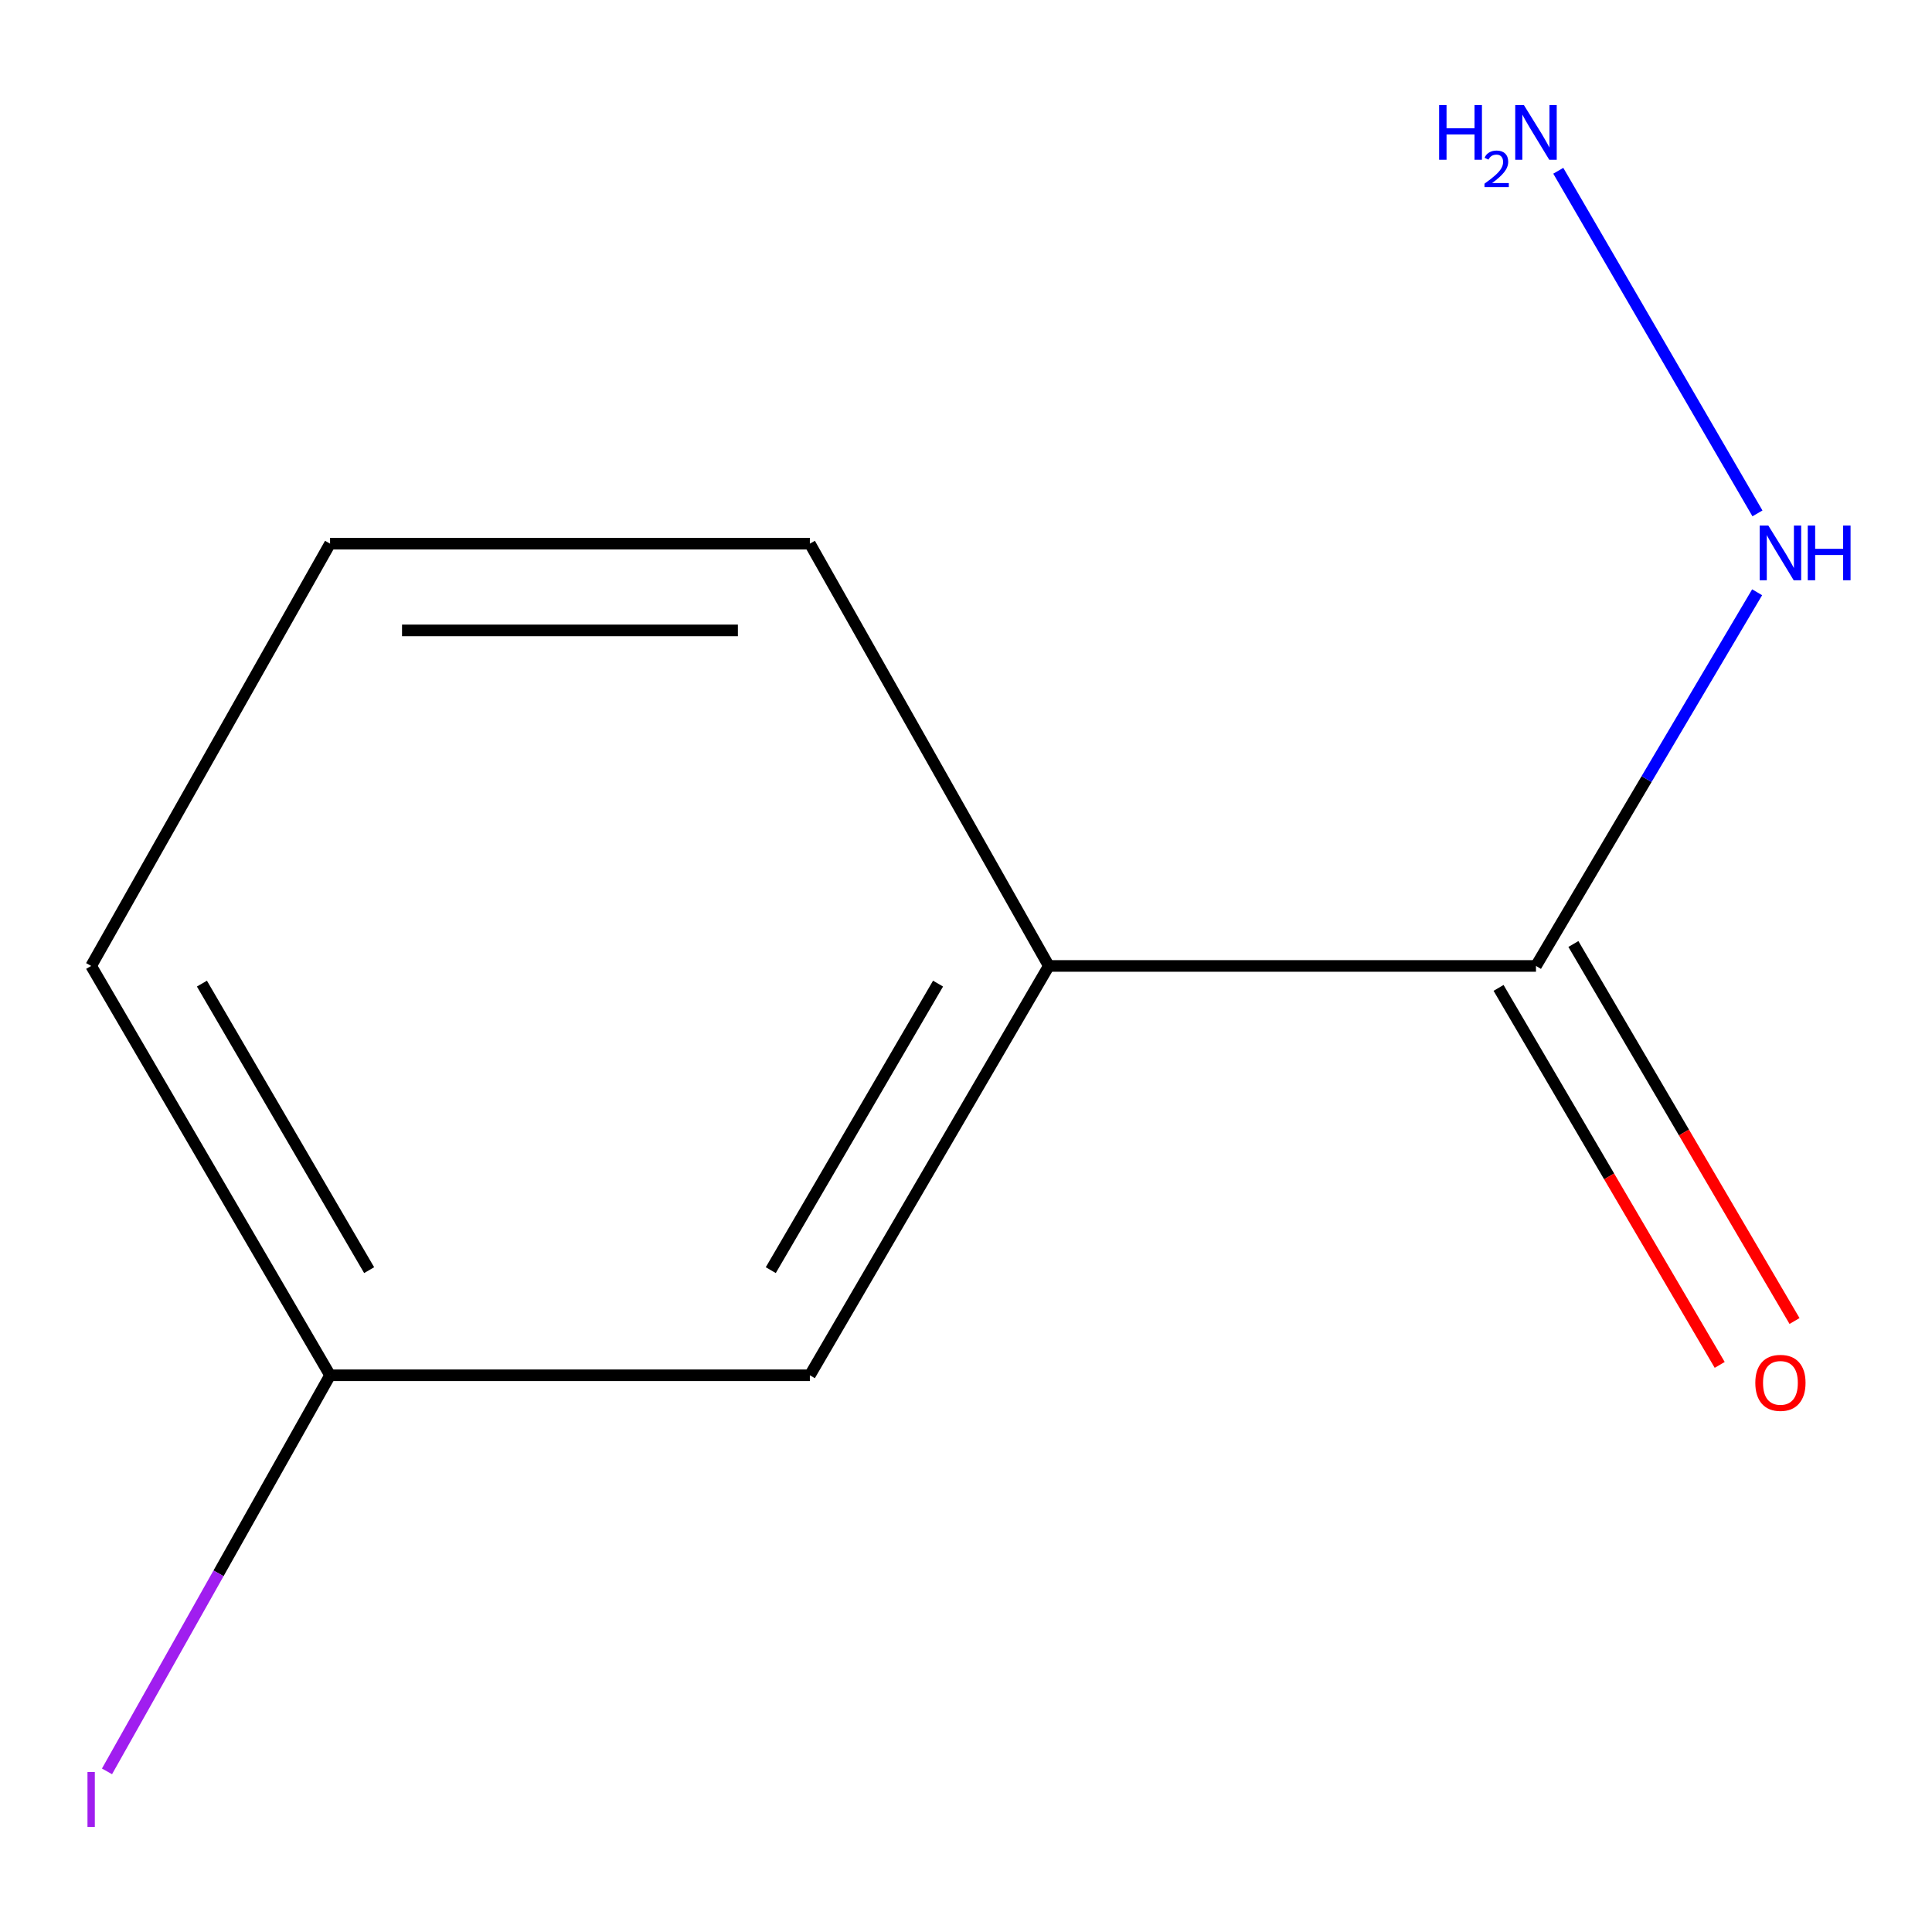 <?xml version='1.0' encoding='iso-8859-1'?>
<svg version='1.1' baseProfile='full'
              xmlns='http://www.w3.org/2000/svg'
                      xmlns:rdkit='http://www.rdkit.org/xml'
                      xmlns:xlink='http://www.w3.org/1999/xlink'
                  xml:space='preserve'
width='1000px' height='1000px' viewBox='0 0 1000 1000'>
<!-- END OF HEADER -->
<rect style='opacity:1.0;fill:#FFFFFF;stroke:none' width='1000' height='1000' x='0' y='0'> </rect>
<path class='bond-0' d='M 795.02,499.973 L 542.863,499.973' style='fill:none;fill-rule:evenodd;stroke:#000000;stroke-width:6px;stroke-linecap:butt;stroke-linejoin:miter;stroke-opacity:1' />
<path class='bond-2' d='M 775.654,511.332 L 832.884,608.901' style='fill:none;fill-rule:evenodd;stroke:#000000;stroke-width:6px;stroke-linecap:butt;stroke-linejoin:miter;stroke-opacity:1' />
<path class='bond-2' d='M 832.884,608.901 L 890.115,706.47' style='fill:none;fill-rule:evenodd;stroke:#FF0000;stroke-width:6px;stroke-linecap:butt;stroke-linejoin:miter;stroke-opacity:1' />
<path class='bond-2' d='M 814.386,488.613 L 871.616,586.182' style='fill:none;fill-rule:evenodd;stroke:#000000;stroke-width:6px;stroke-linecap:butt;stroke-linejoin:miter;stroke-opacity:1' />
<path class='bond-2' d='M 871.616,586.182 L 928.846,683.751' style='fill:none;fill-rule:evenodd;stroke:#FF0000;stroke-width:6px;stroke-linecap:butt;stroke-linejoin:miter;stroke-opacity:1' />
<path class='bond-3' d='M 795.02,499.973 L 852.256,403.263' style='fill:none;fill-rule:evenodd;stroke:#000000;stroke-width:6px;stroke-linecap:butt;stroke-linejoin:miter;stroke-opacity:1' />
<path class='bond-3' d='M 852.256,403.263 L 909.491,306.554' style='fill:none;fill-rule:evenodd;stroke:#0000FF;stroke-width:6px;stroke-linecap:butt;stroke-linejoin:miter;stroke-opacity:1' />
<path class='bond-1' d='M 542.863,499.973 L 419.18,711.841' style='fill:none;fill-rule:evenodd;stroke:#000000;stroke-width:6px;stroke-linecap:butt;stroke-linejoin:miter;stroke-opacity:1' />
<path class='bond-1' d='M 485.532,509.115 L 398.953,657.423' style='fill:none;fill-rule:evenodd;stroke:#000000;stroke-width:6px;stroke-linecap:butt;stroke-linejoin:miter;stroke-opacity:1' />
<path class='bond-7' d='M 542.863,499.973 L 419.18,281.394' style='fill:none;fill-rule:evenodd;stroke:#000000;stroke-width:6px;stroke-linecap:butt;stroke-linejoin:miter;stroke-opacity:1' />
<path class='bond-4' d='M 419.18,711.841 L 170.84,711.841' style='fill:none;fill-rule:evenodd;stroke:#000000;stroke-width:6px;stroke-linecap:butt;stroke-linejoin:miter;stroke-opacity:1' />
<path class='bond-5' d='M 909.657,265.729 L 806.566,88.39' style='fill:none;fill-rule:evenodd;stroke:#0000FF;stroke-width:6px;stroke-linecap:butt;stroke-linejoin:miter;stroke-opacity:1' />
<path class='bond-6' d='M 170.84,711.841 L 113.111,814.349' style='fill:none;fill-rule:evenodd;stroke:#000000;stroke-width:6px;stroke-linecap:butt;stroke-linejoin:miter;stroke-opacity:1' />
<path class='bond-6' d='M 113.111,814.349 L 55.382,916.857' style='fill:none;fill-rule:evenodd;stroke:#A01EEF;stroke-width:6px;stroke-linecap:butt;stroke-linejoin:miter;stroke-opacity:1' />
<path class='bond-10' d='M 170.84,711.841 L 47.182,499.973' style='fill:none;fill-rule:evenodd;stroke:#000000;stroke-width:6px;stroke-linecap:butt;stroke-linejoin:miter;stroke-opacity:1' />
<path class='bond-10' d='M 191.072,657.426 L 104.511,509.118' style='fill:none;fill-rule:evenodd;stroke:#000000;stroke-width:6px;stroke-linecap:butt;stroke-linejoin:miter;stroke-opacity:1' />
<path class='bond-8' d='M 419.18,281.394 L 170.84,281.394' style='fill:none;fill-rule:evenodd;stroke:#000000;stroke-width:6px;stroke-linecap:butt;stroke-linejoin:miter;stroke-opacity:1' />
<path class='bond-8' d='M 381.929,326.297 L 208.091,326.297' style='fill:none;fill-rule:evenodd;stroke:#000000;stroke-width:6px;stroke-linecap:butt;stroke-linejoin:miter;stroke-opacity:1' />
<path class='bond-9' d='M 170.84,281.394 L 47.182,499.973' style='fill:none;fill-rule:evenodd;stroke:#000000;stroke-width:6px;stroke-linecap:butt;stroke-linejoin:miter;stroke-opacity:1' />
<path  class='atom-3' d='M 908.547 715.763
Q 908.547 708.963, 911.907 705.163
Q 915.267 701.363, 921.547 701.363
Q 927.827 701.363, 931.187 705.163
Q 934.547 708.963, 934.547 715.763
Q 934.547 722.643, 931.147 726.563
Q 927.747 730.443, 921.547 730.443
Q 915.307 730.443, 911.907 726.563
Q 908.547 722.683, 908.547 715.763
M 921.547 727.243
Q 925.867 727.243, 928.187 724.363
Q 930.547 721.443, 930.547 715.763
Q 930.547 710.203, 928.187 707.403
Q 925.867 704.563, 921.547 704.563
Q 917.227 704.563, 914.867 707.363
Q 912.547 710.163, 912.547 715.763
Q 912.547 721.483, 914.867 724.363
Q 917.227 727.243, 921.547 727.243
' fill='#FF0000'/>
<path  class='atom-4' d='M 915.287 272.024
L 924.567 287.024
Q 925.487 288.504, 926.967 291.184
Q 928.447 293.864, 928.527 294.024
L 928.527 272.024
L 932.287 272.024
L 932.287 300.344
L 928.407 300.344
L 918.447 283.944
Q 917.287 282.024, 916.047 279.824
Q 914.847 277.624, 914.487 276.944
L 914.487 300.344
L 910.807 300.344
L 910.807 272.024
L 915.287 272.024
' fill='#0000FF'/>
<path  class='atom-4' d='M 935.687 272.024
L 939.527 272.024
L 939.527 284.064
L 954.007 284.064
L 954.007 272.024
L 957.847 272.024
L 957.847 300.344
L 954.007 300.344
L 954.007 287.264
L 939.527 287.264
L 939.527 300.344
L 935.687 300.344
L 935.687 272.024
' fill='#0000FF'/>
<path  class='atom-6' d='M 744.887 54.368
L 748.727 54.368
L 748.727 66.408
L 763.207 66.408
L 763.207 54.368
L 767.047 54.368
L 767.047 82.688
L 763.207 82.688
L 763.207 69.608
L 748.727 69.608
L 748.727 82.688
L 744.887 82.688
L 744.887 54.368
' fill='#0000FF'/>
<path  class='atom-6' d='M 768.42 81.694
Q 769.106 79.925, 770.743 78.948
Q 772.38 77.945, 774.65 77.945
Q 777.475 77.945, 779.059 79.476
Q 780.643 81.008, 780.643 83.727
Q 780.643 86.499, 778.584 89.086
Q 776.551 91.673, 772.327 94.736
L 780.96 94.736
L 780.96 96.848
L 768.367 96.848
L 768.367 95.079
Q 771.852 92.597, 773.911 90.749
Q 775.997 88.901, 777 87.238
Q 778.003 85.575, 778.003 83.859
Q 778.003 82.064, 777.106 81.06
Q 776.208 80.057, 774.65 80.057
Q 773.146 80.057, 772.142 80.664
Q 771.139 81.272, 770.426 82.618
L 768.42 81.694
' fill='#0000FF'/>
<path  class='atom-6' d='M 788.76 54.368
L 798.04 69.368
Q 798.96 70.848, 800.44 73.528
Q 801.92 76.208, 802 76.368
L 802 54.368
L 805.76 54.368
L 805.76 82.688
L 801.88 82.688
L 791.92 66.288
Q 790.76 64.368, 789.52 62.168
Q 788.32 59.968, 787.96 59.288
L 787.96 82.688
L 784.28 82.688
L 784.28 54.368
L 788.76 54.368
' fill='#0000FF'/>
<path  class='atom-7' d='M 45.282 917.198
L 49.082 917.198
L 49.082 945.638
L 45.282 945.638
L 45.282 917.198
' fill='#A01EEF'/>
</svg>
